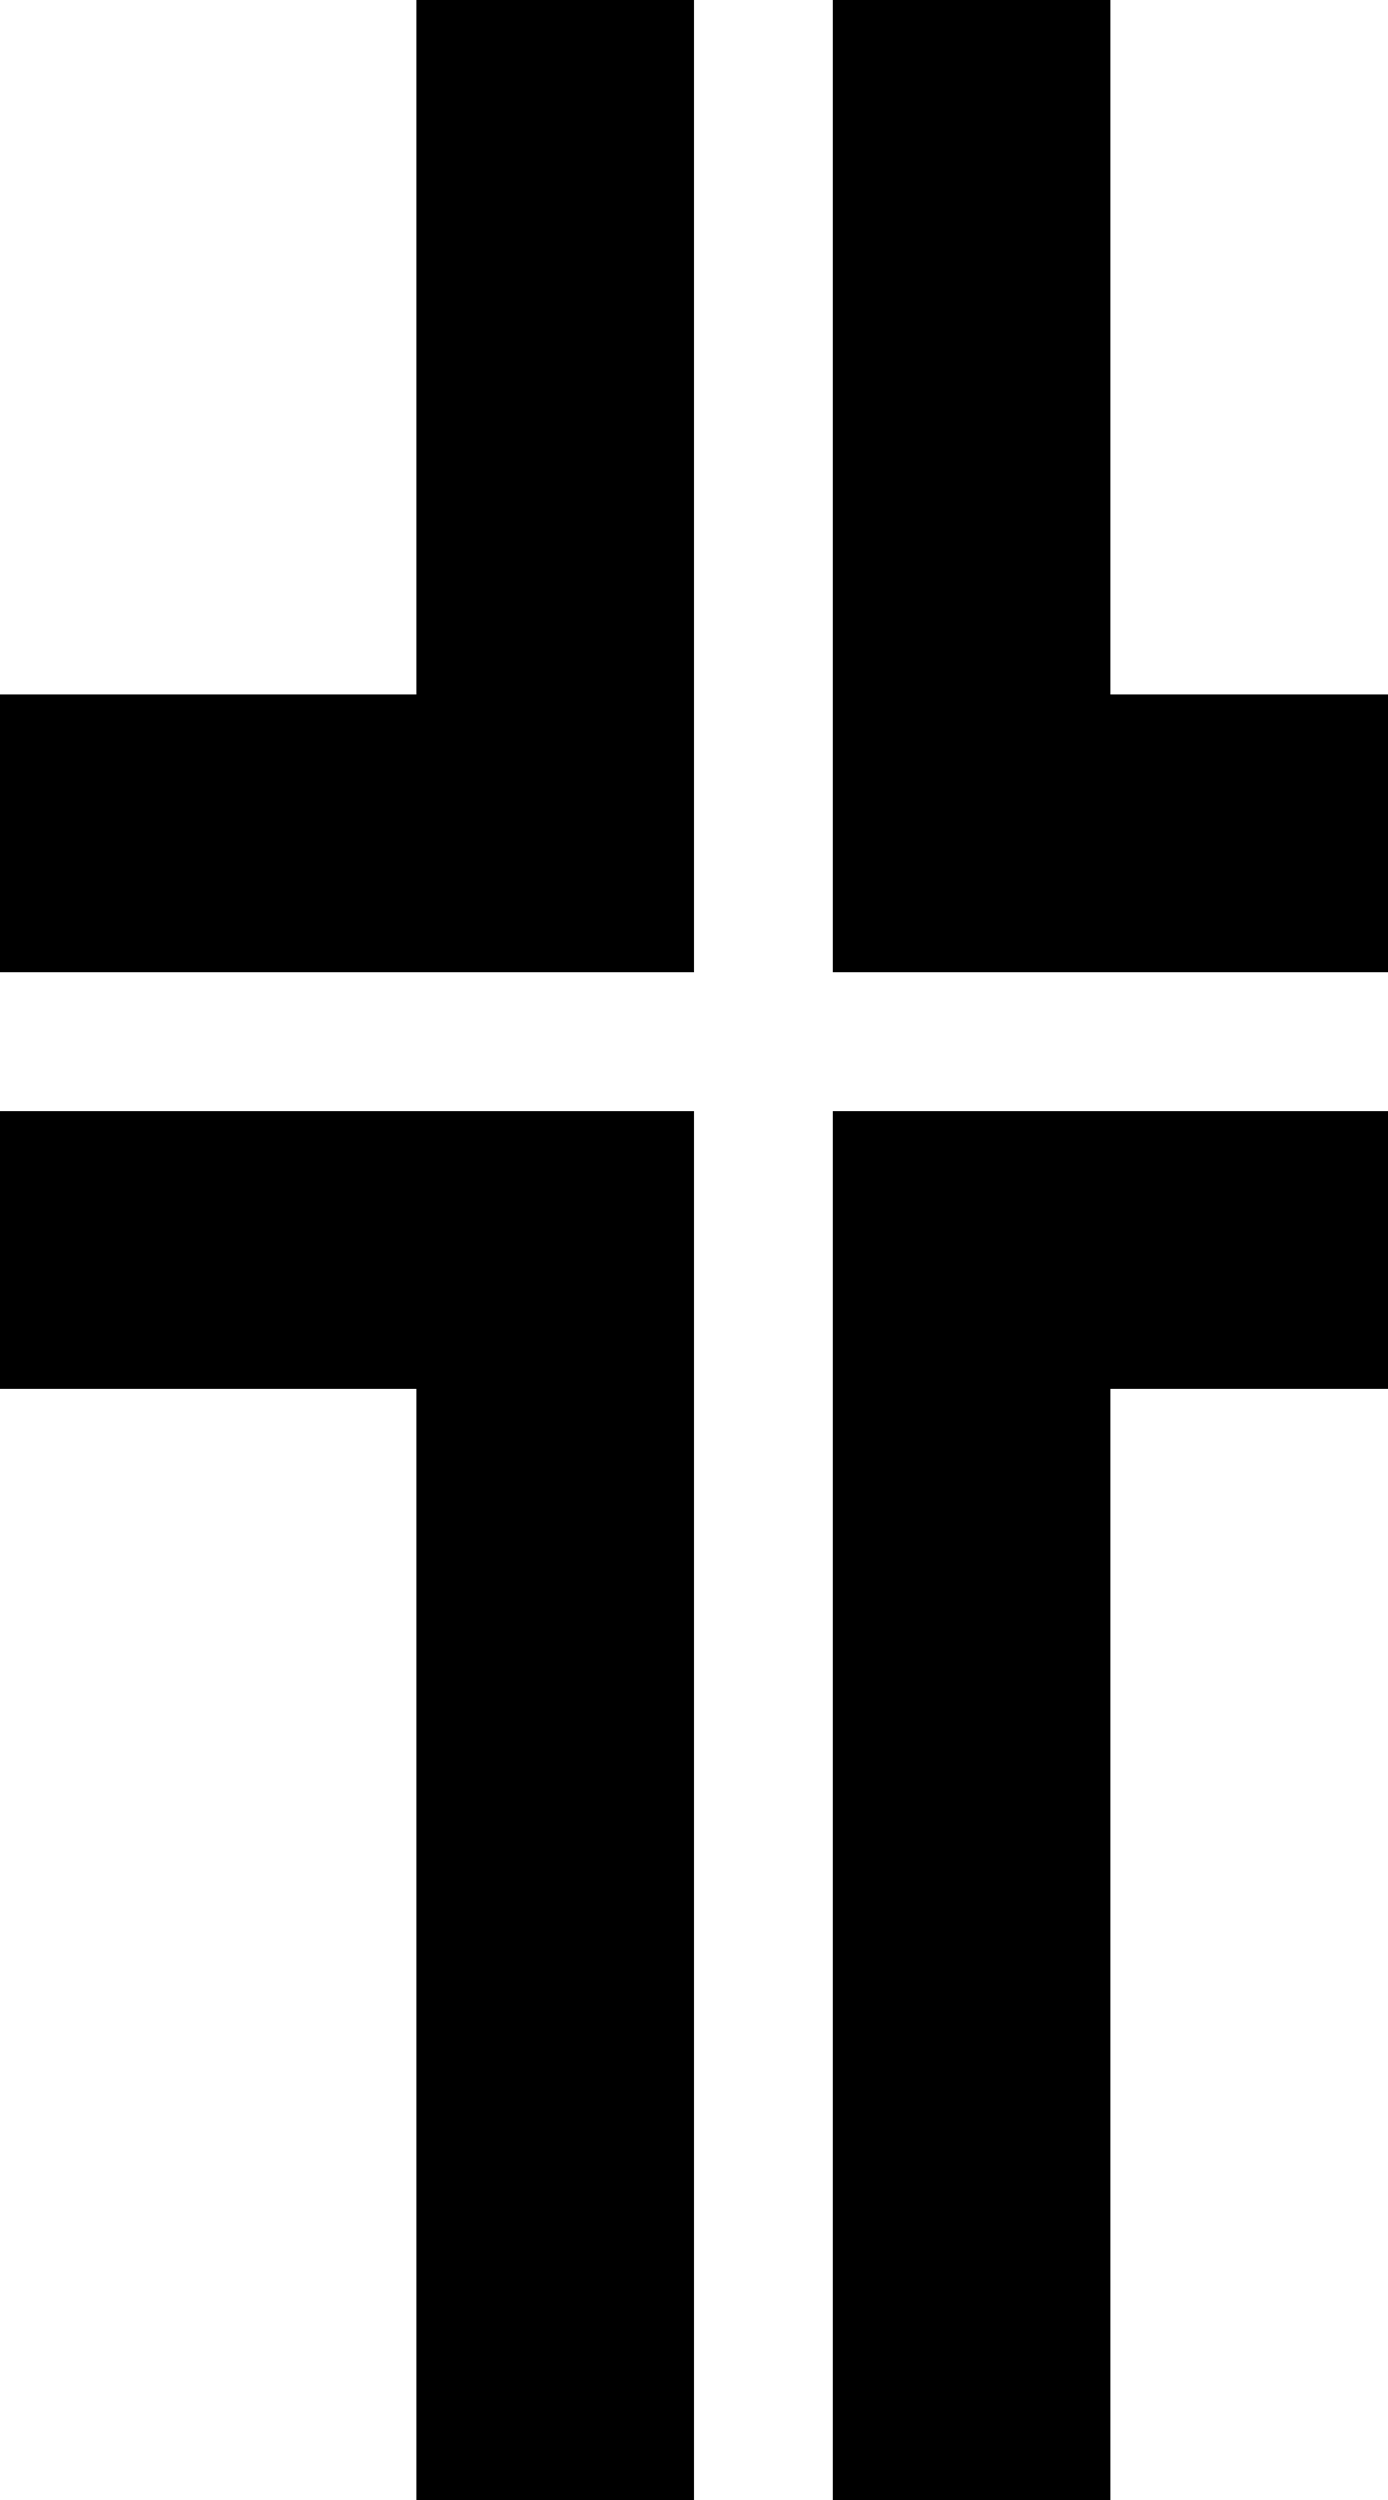 <?xml version="1.0" standalone="no"?>
<!DOCTYPE svg PUBLIC "-//W3C//DTD SVG 20010904//EN"
 "http://www.w3.org/TR/2001/REC-SVG-20010904/DTD/svg10.dtd">
<svg version="1.0" xmlns="http://www.w3.org/2000/svg"
 width="40pt" height="72pt" viewBox="0 0 40 72"
 preserveAspectRatio="xMidYMid meet">
<g transform="translate(0,72) scale(1,-1)"
fill="#000000" stroke="none">
<path d="M12 62 l0 -10 -6 0 -6 0 0 -4 0 -4 10 0 10 0 0 14 0 14 -4 0 -4 0 0
-10z"/>
<path d="M24 58 l0 -14 8 0 8 0 0 4 0 4 -4 0 -4 0 0 10 0 10 -4 0 -4 0 0 -14z"/>
<path d="M0 36 l0 -4 6 0 6 0 0 -16 0 -16 4 0 4 0 0 20 0 20 -10 0 -10 0 0 -4z"/>
<path d="M24 20 l0 -20 4 0 4 0 0 16 0 16 4 0 4 0 0 4 0 4 -8 0 -8 0 0 -20z"/>
</g>
</svg>
